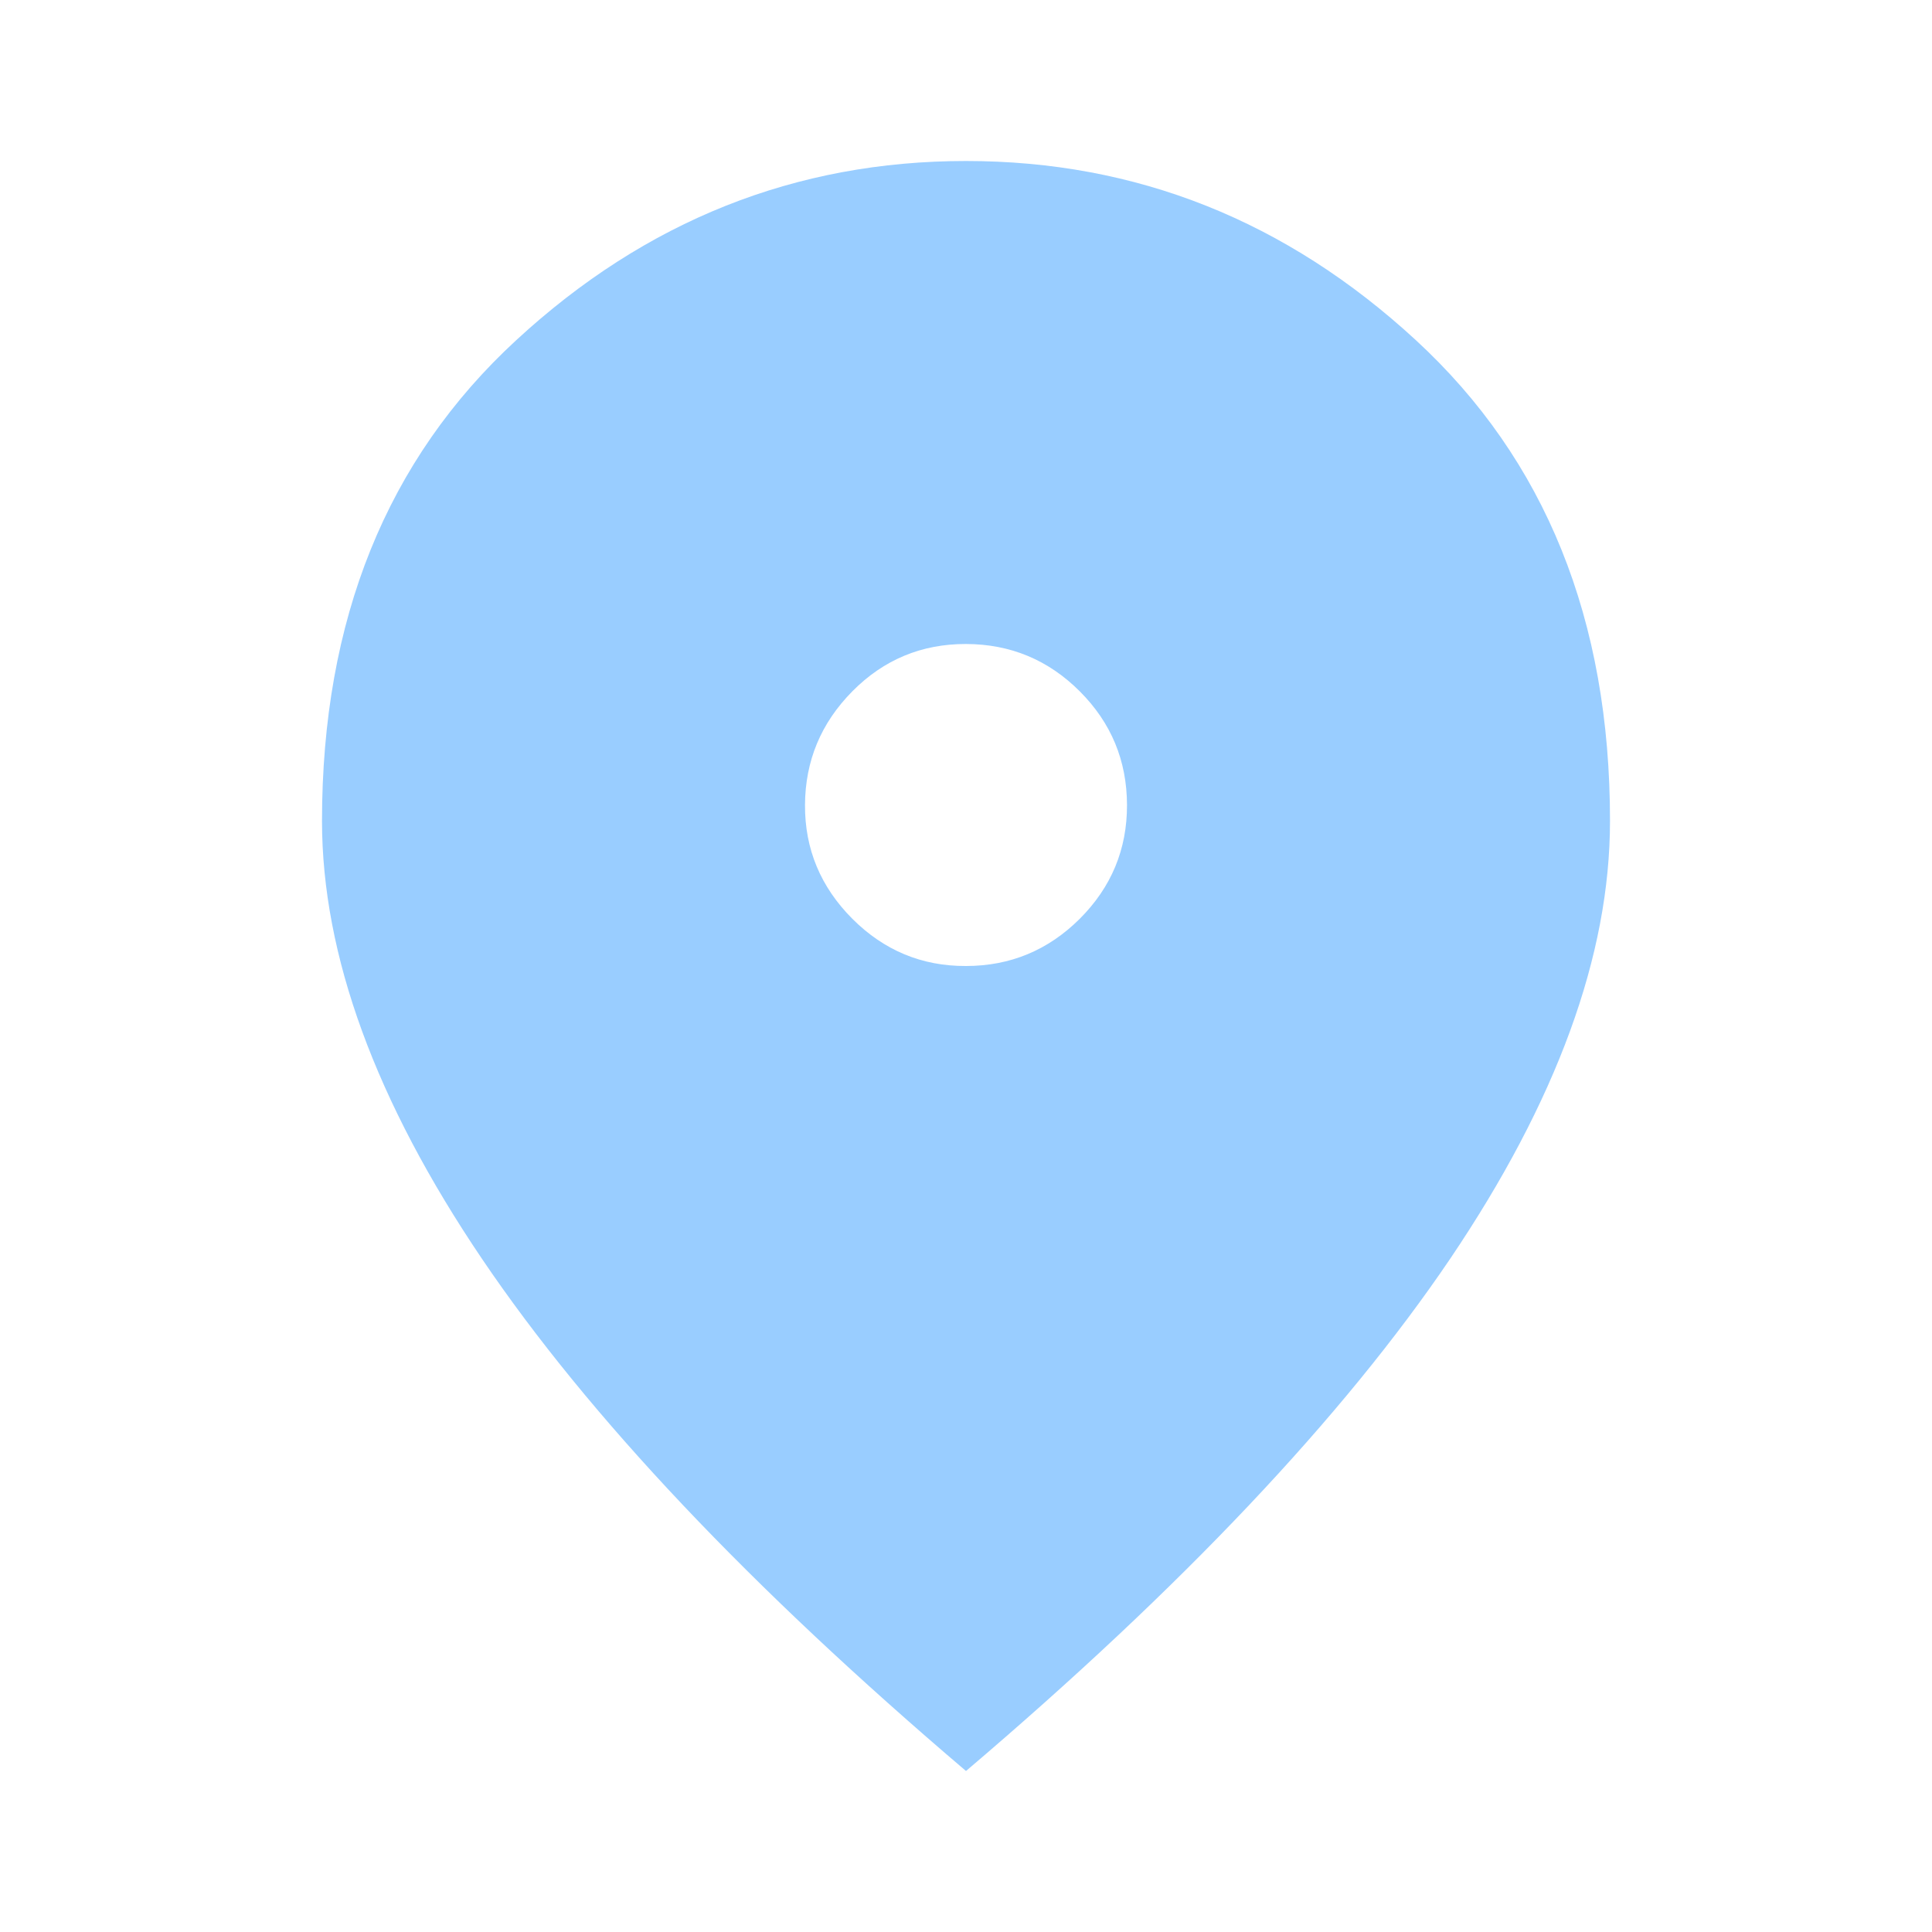 <?xml version="1.0" encoding="UTF-8"?> <svg xmlns="http://www.w3.org/2000/svg" width="18" height="18" viewBox="0 0 18 18" fill="none"><path d="M9 9C9.412 9 9.766 8.853 10.06 8.56C10.354 8.266 10.501 7.913 10.5 7.5C10.499 7.087 10.353 6.734 10.06 6.441C9.767 6.148 9.414 6.001 9 6C8.586 5.999 8.233 6.146 7.941 6.441C7.649 6.736 7.502 7.089 7.5 7.5C7.498 7.911 7.646 8.264 7.941 8.56C8.236 8.855 8.589 9.002 9 9ZM9 16.5C6.987 14.787 5.484 13.197 4.491 11.729C3.498 10.26 3.001 8.9 3 7.65C3 5.775 3.603 4.281 4.81 3.169C6.016 2.056 7.413 1.5 9 1.5C10.587 1.5 11.984 2.056 13.191 3.169C14.398 4.281 15.001 5.775 15 7.65C15 8.9 14.503 10.259 13.51 11.729C12.516 13.197 11.013 14.788 9 16.5Z" fill="#99CDFF"></path></svg> 